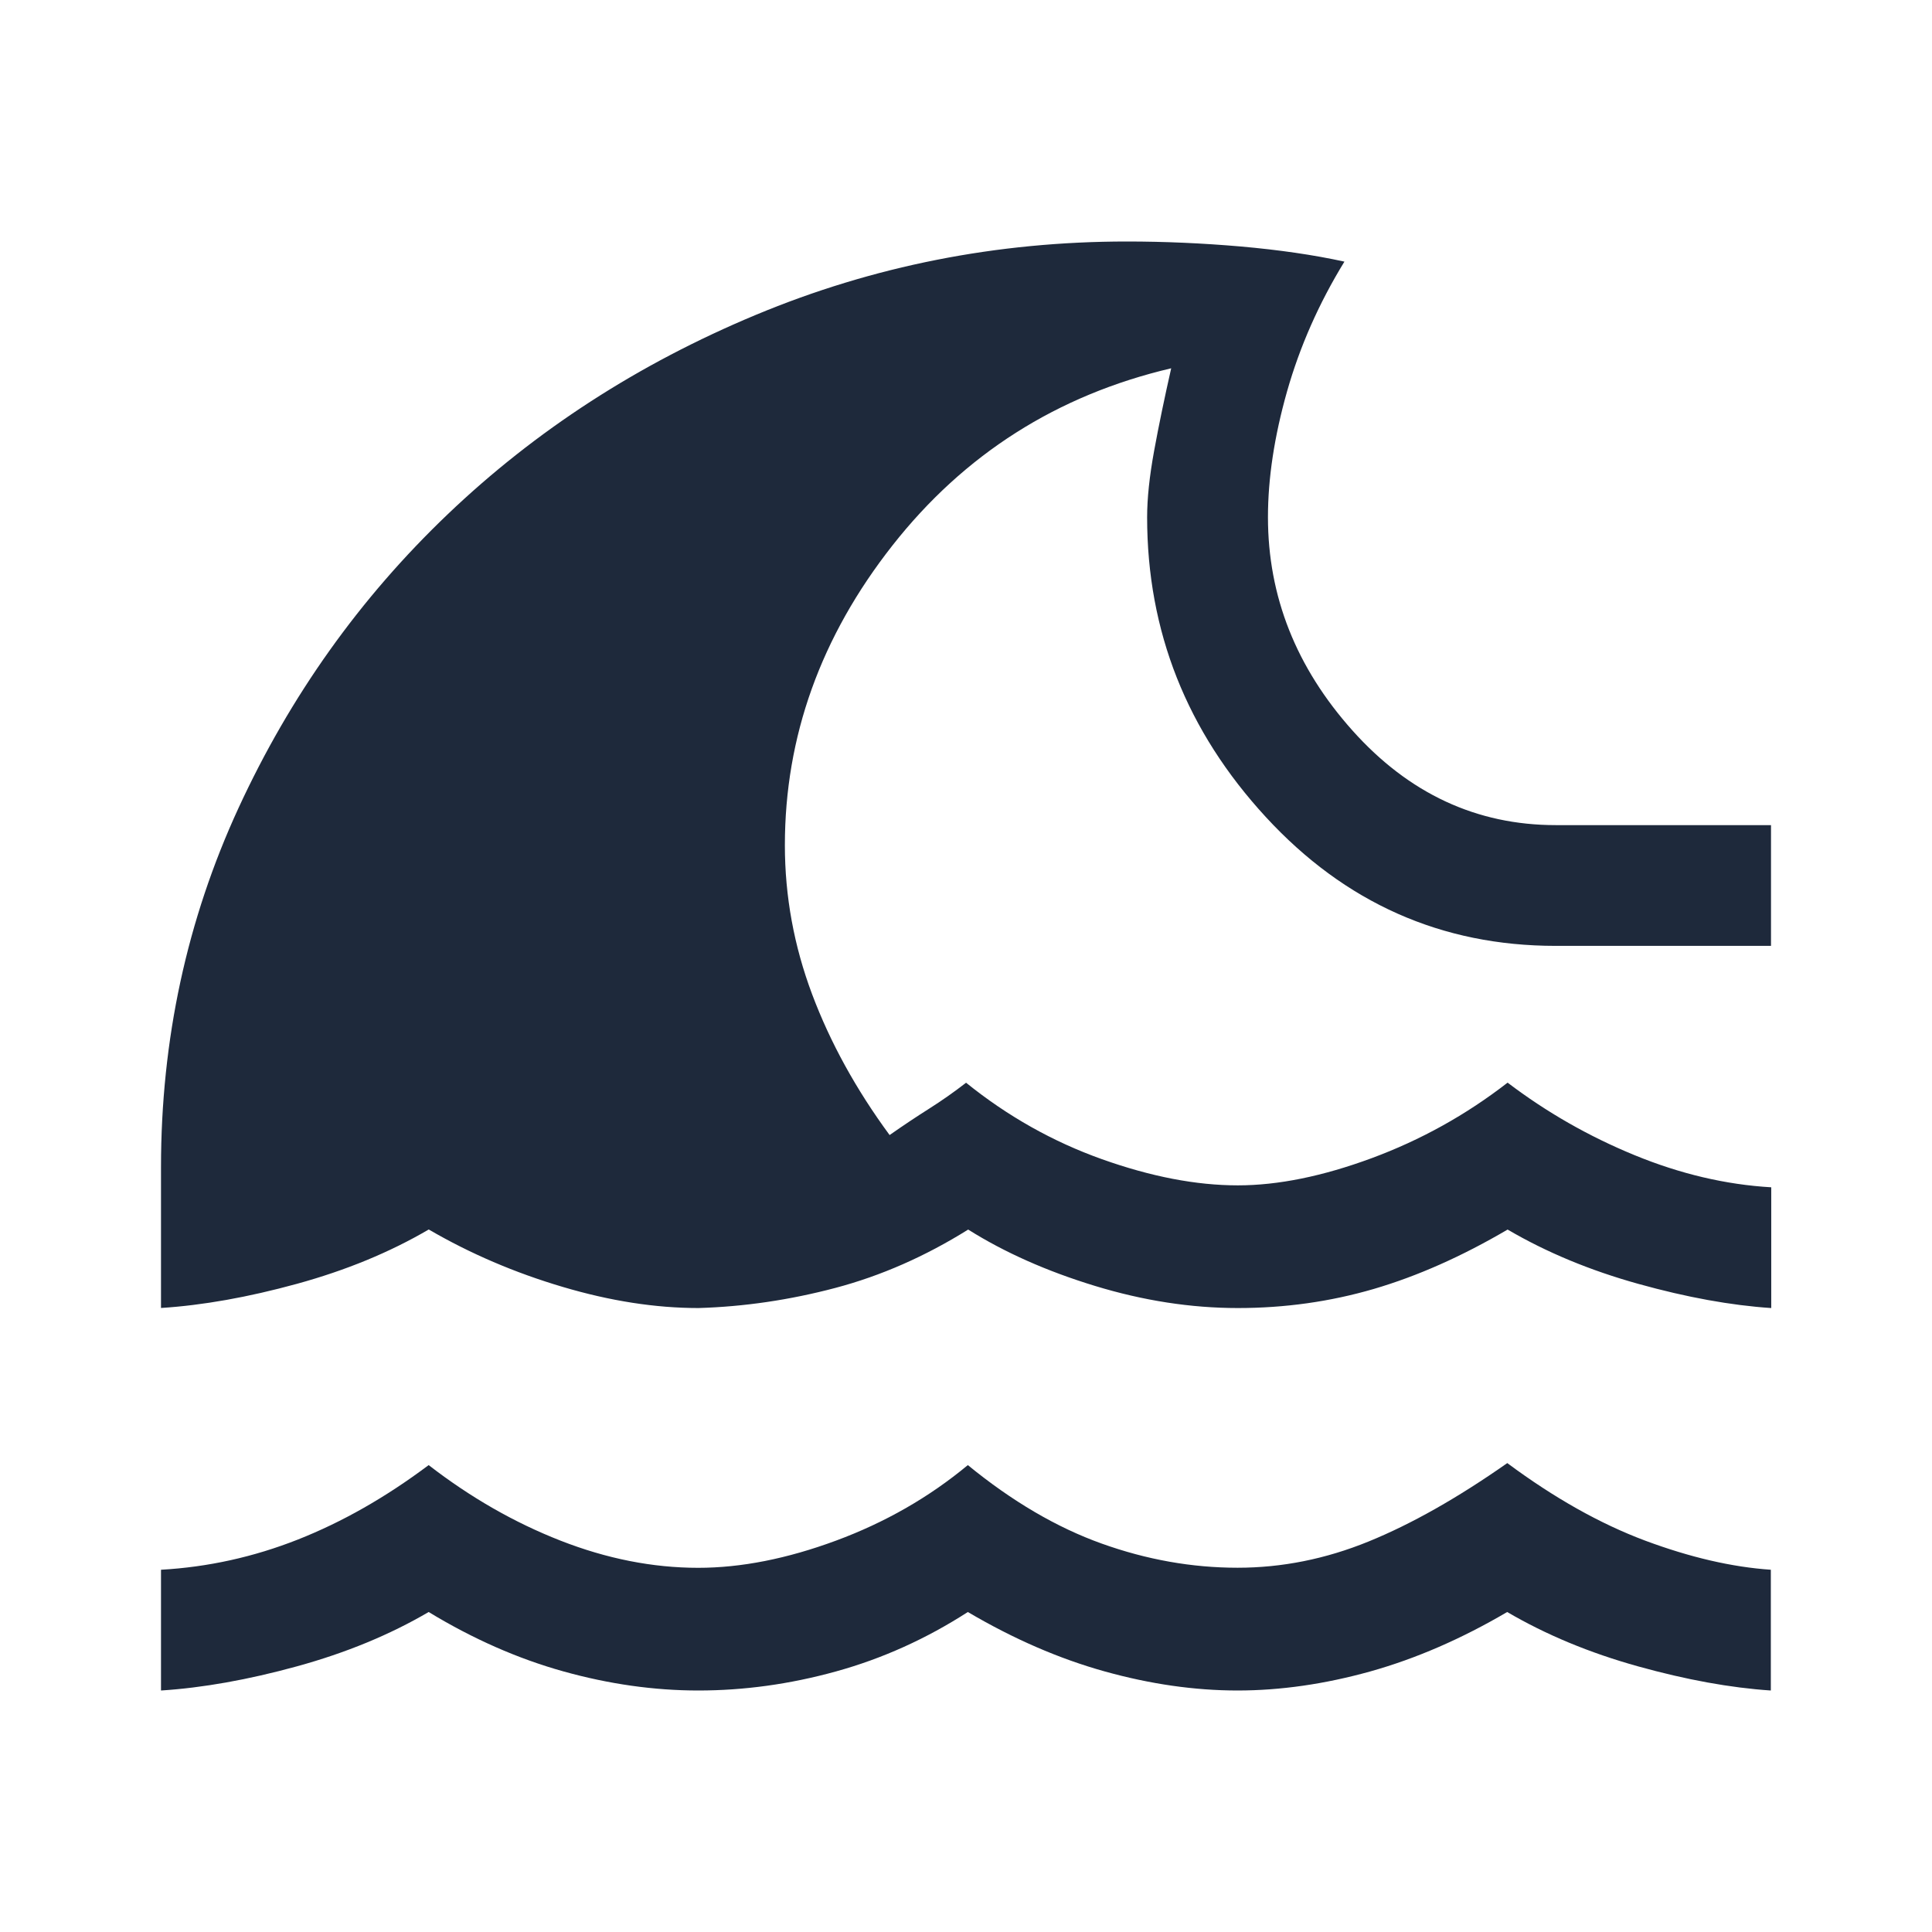 <svg xmlns="http://www.w3.org/2000/svg" fill="none" viewBox="0 0 24 24" id="Tsunami-Fill--Streamline-Outlined-Fill-Material" height="24" width="24">
  <desc>
    Tsunami Fill Streamline Icon: https://streamlinehq.com
  </desc>
  <path fill="#1E293B" d="M2 21v-1.5c0.583 -0.033 1.15 -0.158 1.7 -0.375s1.092 -0.525 1.625 -0.925c0.517 0.4 1.062 0.713 1.637 0.938 0.575 0.225 1.146 0.338 1.712 0.338 0.533 0 1.104 -0.113 1.712 -0.338 0.608 -0.225 1.154 -0.537 1.637 -0.938 0.55 0.45 1.104 0.775 1.663 0.975 0.558 0.2 1.121 0.3 1.688 0.3 0.55 0 1.092 -0.108 1.625 -0.325s1.108 -0.542 1.725 -0.975c0.583 0.433 1.154 0.754 1.712 0.963 0.558 0.208 1.079 0.329 1.562 0.362v1.5c-0.5 -0.033 -1.05 -0.133 -1.65 -0.3 -0.6 -0.167 -1.142 -0.392 -1.625 -0.675 -0.567 0.333 -1.133 0.579 -1.7 0.738 -0.567 0.158 -1.117 0.237 -1.65 0.237s-1.083 -0.079 -1.65 -0.237c-0.567 -0.158 -1.133 -0.404 -1.7 -0.738 -0.517 0.333 -1.062 0.579 -1.637 0.738S9.242 21 8.675 21c-0.55 0 -1.108 -0.079 -1.675 -0.237 -0.567 -0.158 -1.125 -0.404 -1.675 -0.738 -0.483 0.283 -1.029 0.508 -1.637 0.675 -0.608 0.167 -1.171 0.267 -1.688 0.3Zm0 -4.75V14.5c0 -1.583 0.321 -3.071 0.963 -4.463 0.642 -1.392 1.508 -2.608 2.6 -3.65 1.092 -1.042 2.367 -1.867 3.825 -2.475C10.846 3.304 12.383 3 14 3c0.467 0 0.938 0.021 1.413 0.062 0.475 0.042 0.904 0.104 1.288 0.188 -0.317 0.517 -0.554 1.054 -0.713 1.613 -0.158 0.558 -0.237 1.079 -0.237 1.562 0 0.983 0.35 1.867 1.05 2.65 0.7 0.783 1.542 1.175 2.525 1.175H22v1.5h-2.675c-1.417 0 -2.617 -0.533 -3.6 -1.6 -0.983 -1.067 -1.475 -2.308 -1.475 -3.725 0 -0.233 0.029 -0.508 0.087 -0.825s0.129 -0.658 0.212 -1.025c-1.417 0.333 -2.571 1.067 -3.462 2.2C10.196 7.908 9.75 9.15 9.75 10.5c0 0.633 0.113 1.25 0.338 1.85 0.225 0.6 0.546 1.183 0.963 1.75 0.167 -0.117 0.329 -0.225 0.487 -0.325s0.312 -0.208 0.463 -0.325c0.517 0.417 1.079 0.733 1.688 0.95s1.171 0.325 1.688 0.325c0.5 0 1.054 -0.113 1.663 -0.338 0.608 -0.225 1.171 -0.537 1.688 -0.938 0.483 0.367 1.008 0.667 1.575 0.9 0.567 0.233 1.133 0.367 1.7 0.4v1.5c-0.5 -0.033 -1.05 -0.133 -1.65 -0.3 -0.6 -0.167 -1.142 -0.392 -1.625 -0.675 -0.567 0.333 -1.121 0.579 -1.663 0.738 -0.542 0.158 -1.104 0.237 -1.688 0.237s-1.175 -0.092 -1.775 -0.275c-0.6 -0.183 -1.125 -0.417 -1.575 -0.7 -0.533 0.333 -1.083 0.575 -1.65 0.725 -0.567 0.15 -1.133 0.233 -1.7 0.25 -0.533 0 -1.096 -0.087 -1.688 -0.263 -0.592 -0.175 -1.146 -0.412 -1.663 -0.713 -0.483 0.283 -1.029 0.508 -1.637 0.675 -0.608 0.167 -1.171 0.267 -1.688 0.3Z" stroke-width="0.5"></path>
</svg>